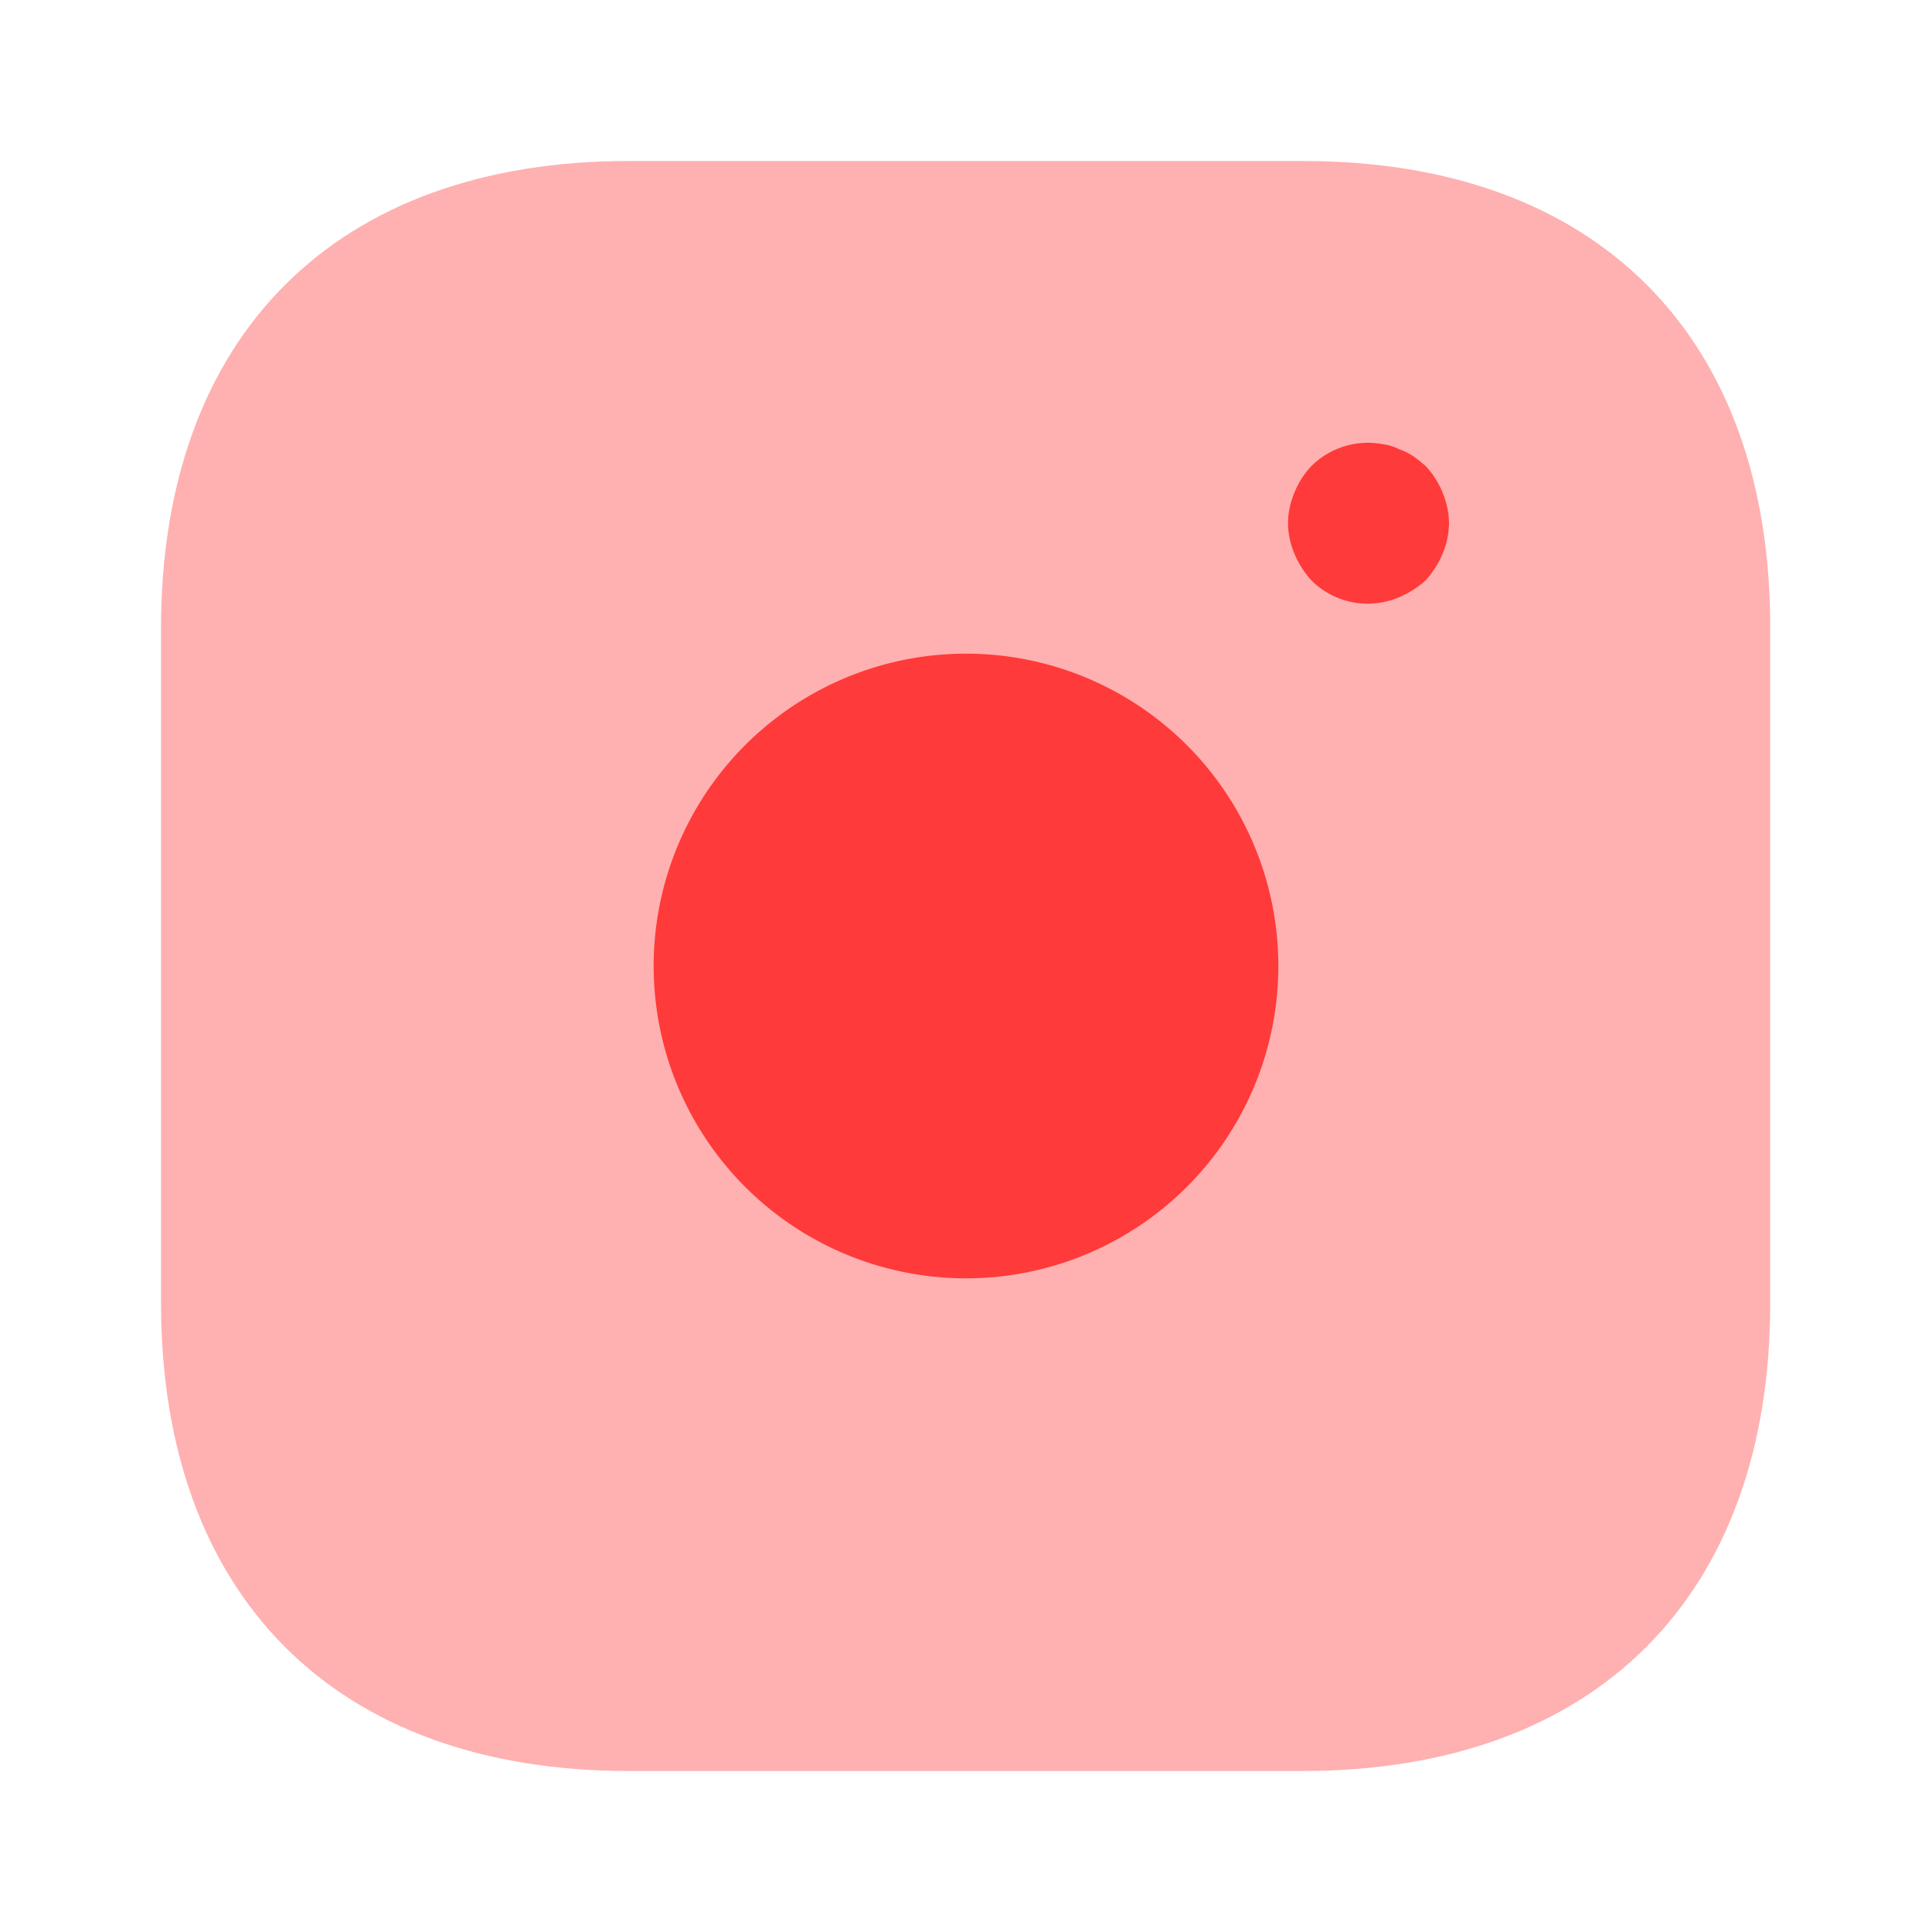 <svg xmlns="http://www.w3.org/2000/svg" width="24" height="24" viewBox="0 0 24 24">
  <g id="vuesax_bulk_instagram" data-name="vuesax/bulk/instagram" transform="translate(-300 -444)">
    <g id="instagram">
      <path id="Vector" d="M14.19,0H5.81C2.17,0,0,2.17,0,5.81v8.37C0,17.83,2.17,20,5.81,20h8.37c3.64,0,5.81-2.17,5.81-5.81V5.81C20,2.17,17.83,0,14.19,0Z" transform="translate(302 446)" fill="#ff3a3a" opacity="0.4"/>
      <path id="Vector-2" data-name="Vector" d="M7.76,3.88A3.88,3.88,0,1,1,3.88,0,3.88,3.88,0,0,1,7.76,3.88Z" transform="translate(308.12 452.12)" fill="#ff3a3a"/>
      <path id="Vector-3" data-name="Vector" d="M1,2a.99.99,0,0,1-.71-.29,1.155,1.155,0,0,1-.21-.33A1,1,0,0,1,0,1,1,1,0,0,1,.08.621,1.032,1.032,0,0,1,.29.291a1,1,0,0,1,.9-.27.6.6,0,0,1,.19.06.757.757,0,0,1,.18.09,1.576,1.576,0,0,1,.15.12,1.032,1.032,0,0,1,.21.33A1,1,0,0,1,2,1a1,1,0,0,1-.08.38,1.155,1.155,0,0,1-.21.33,1.155,1.155,0,0,1-.33.21A1,1,0,0,1,1,2Z" transform="translate(316 449.499)" fill="#ff3a3a"/>
      <path id="Vector-4" data-name="Vector" d="M0,0H24V24H0Z" transform="translate(300 444)" fill="#ff3a3a" opacity="0"/>
    </g>
  </g>
</svg>

